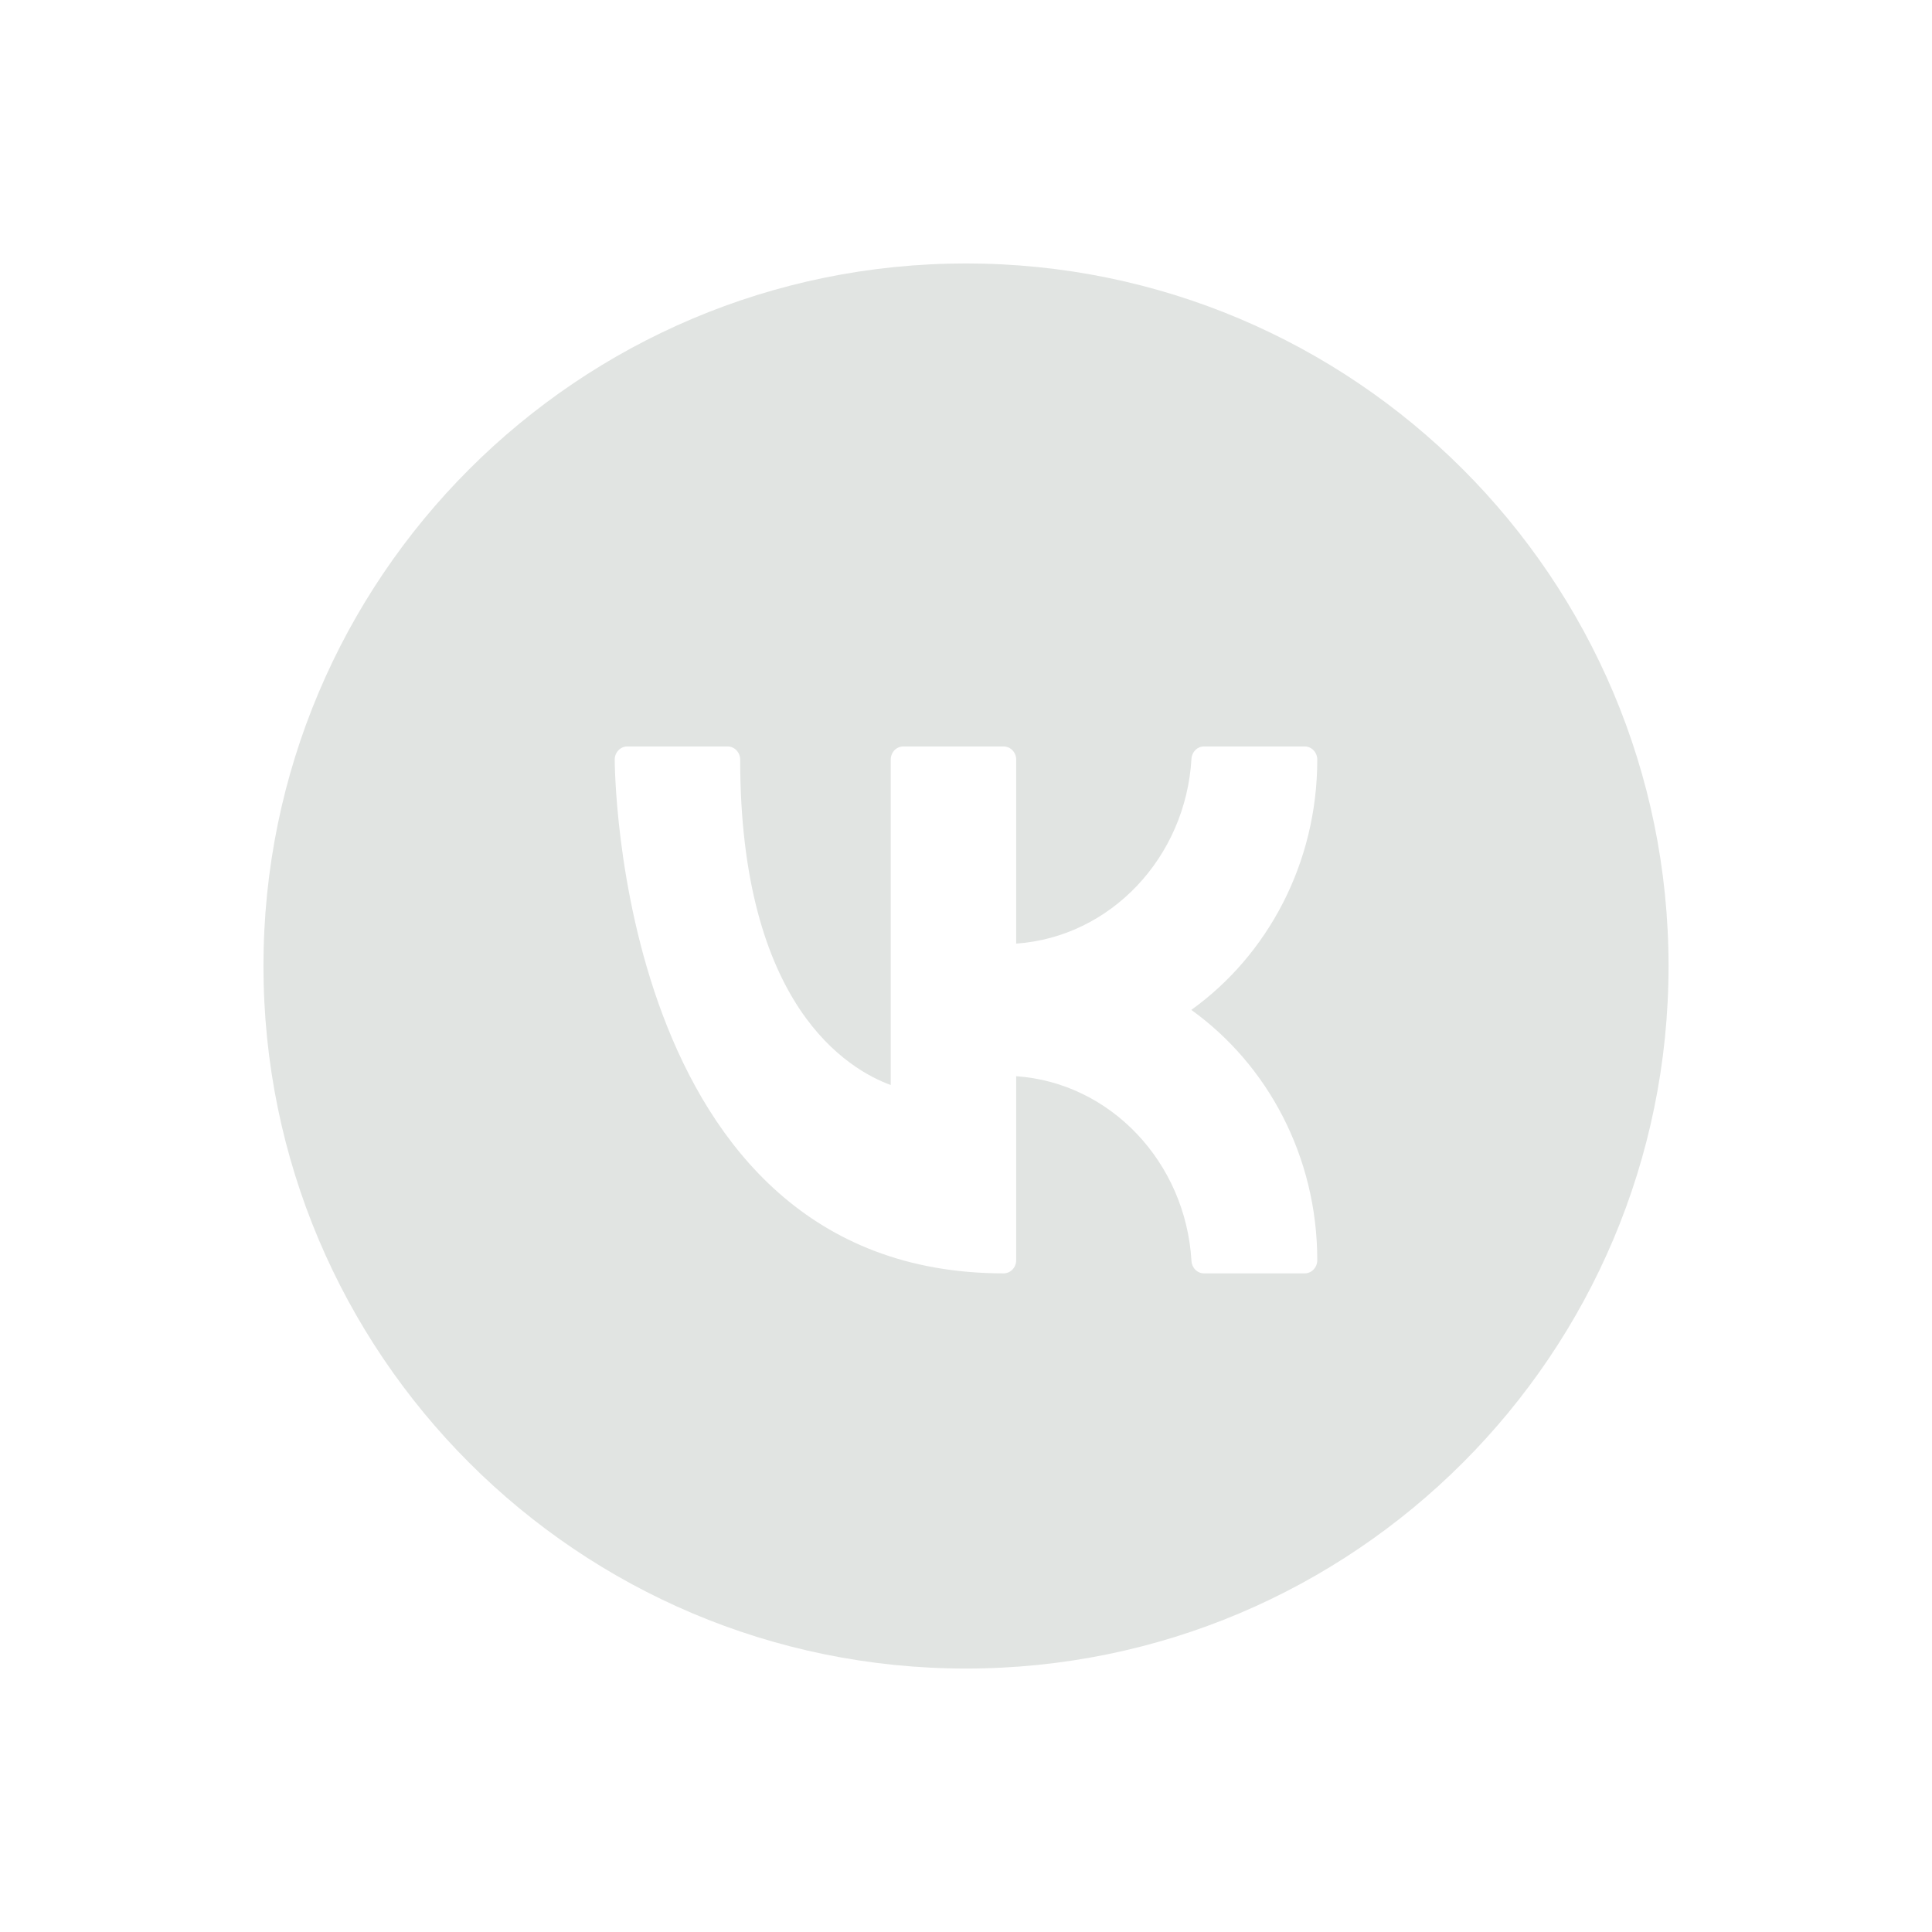<?xml version="1.0" encoding="UTF-8"?> <svg xmlns="http://www.w3.org/2000/svg" width="44" height="44" viewBox="0 0 44 44" fill="none"> <path fill-rule="evenodd" clip-rule="evenodd" d="M22 38C30.837 38 38 30.837 38 22C38 13.163 30.837 6 22 6C13.163 6 6 13.163 6 22C6 30.837 13.163 38 22 38ZM16.773 17.088C16.827 17.144 16.857 17.22 16.857 17.3C16.857 20.094 17.469 21.866 18.213 22.984C18.957 24.099 19.825 24.543 20.286 24.71V17.3C20.286 17.22 20.316 17.144 20.369 17.088C20.423 17.032 20.496 17 20.571 17H22.857C22.933 17 23.006 17.032 23.059 17.088C23.113 17.144 23.143 17.22 23.143 17.3V21.49C25.287 21.341 27.002 19.535 27.135 17.281C27.139 17.205 27.172 17.134 27.224 17.081C27.277 17.029 27.347 17 27.42 17H29.714C29.79 17 29.863 17.032 29.916 17.088C29.97 17.144 30 17.22 30 17.3C30 19.666 28.863 21.757 27.131 23C28.863 24.243 30 26.333 30 28.7C30 28.779 29.97 28.856 29.916 28.912C29.863 28.968 29.79 29 29.714 29H27.42C27.347 29 27.277 28.971 27.224 28.918C27.171 28.866 27.139 28.794 27.135 28.718C27.002 26.465 25.287 24.658 23.143 24.51V28.7C23.143 28.78 23.113 28.856 23.059 28.912C23.006 28.968 22.933 29 22.857 29C18.423 29 16.2 26.059 15.091 23.11C13.999 20.205 14 17.3 14 17.3C14 17.22 14.03 17.144 14.084 17.088C14.137 17.032 14.21 17 14.286 17H16.571C16.647 17 16.72 17.032 16.773 17.088Z" fill="#E1E4E2"></path> </svg> 